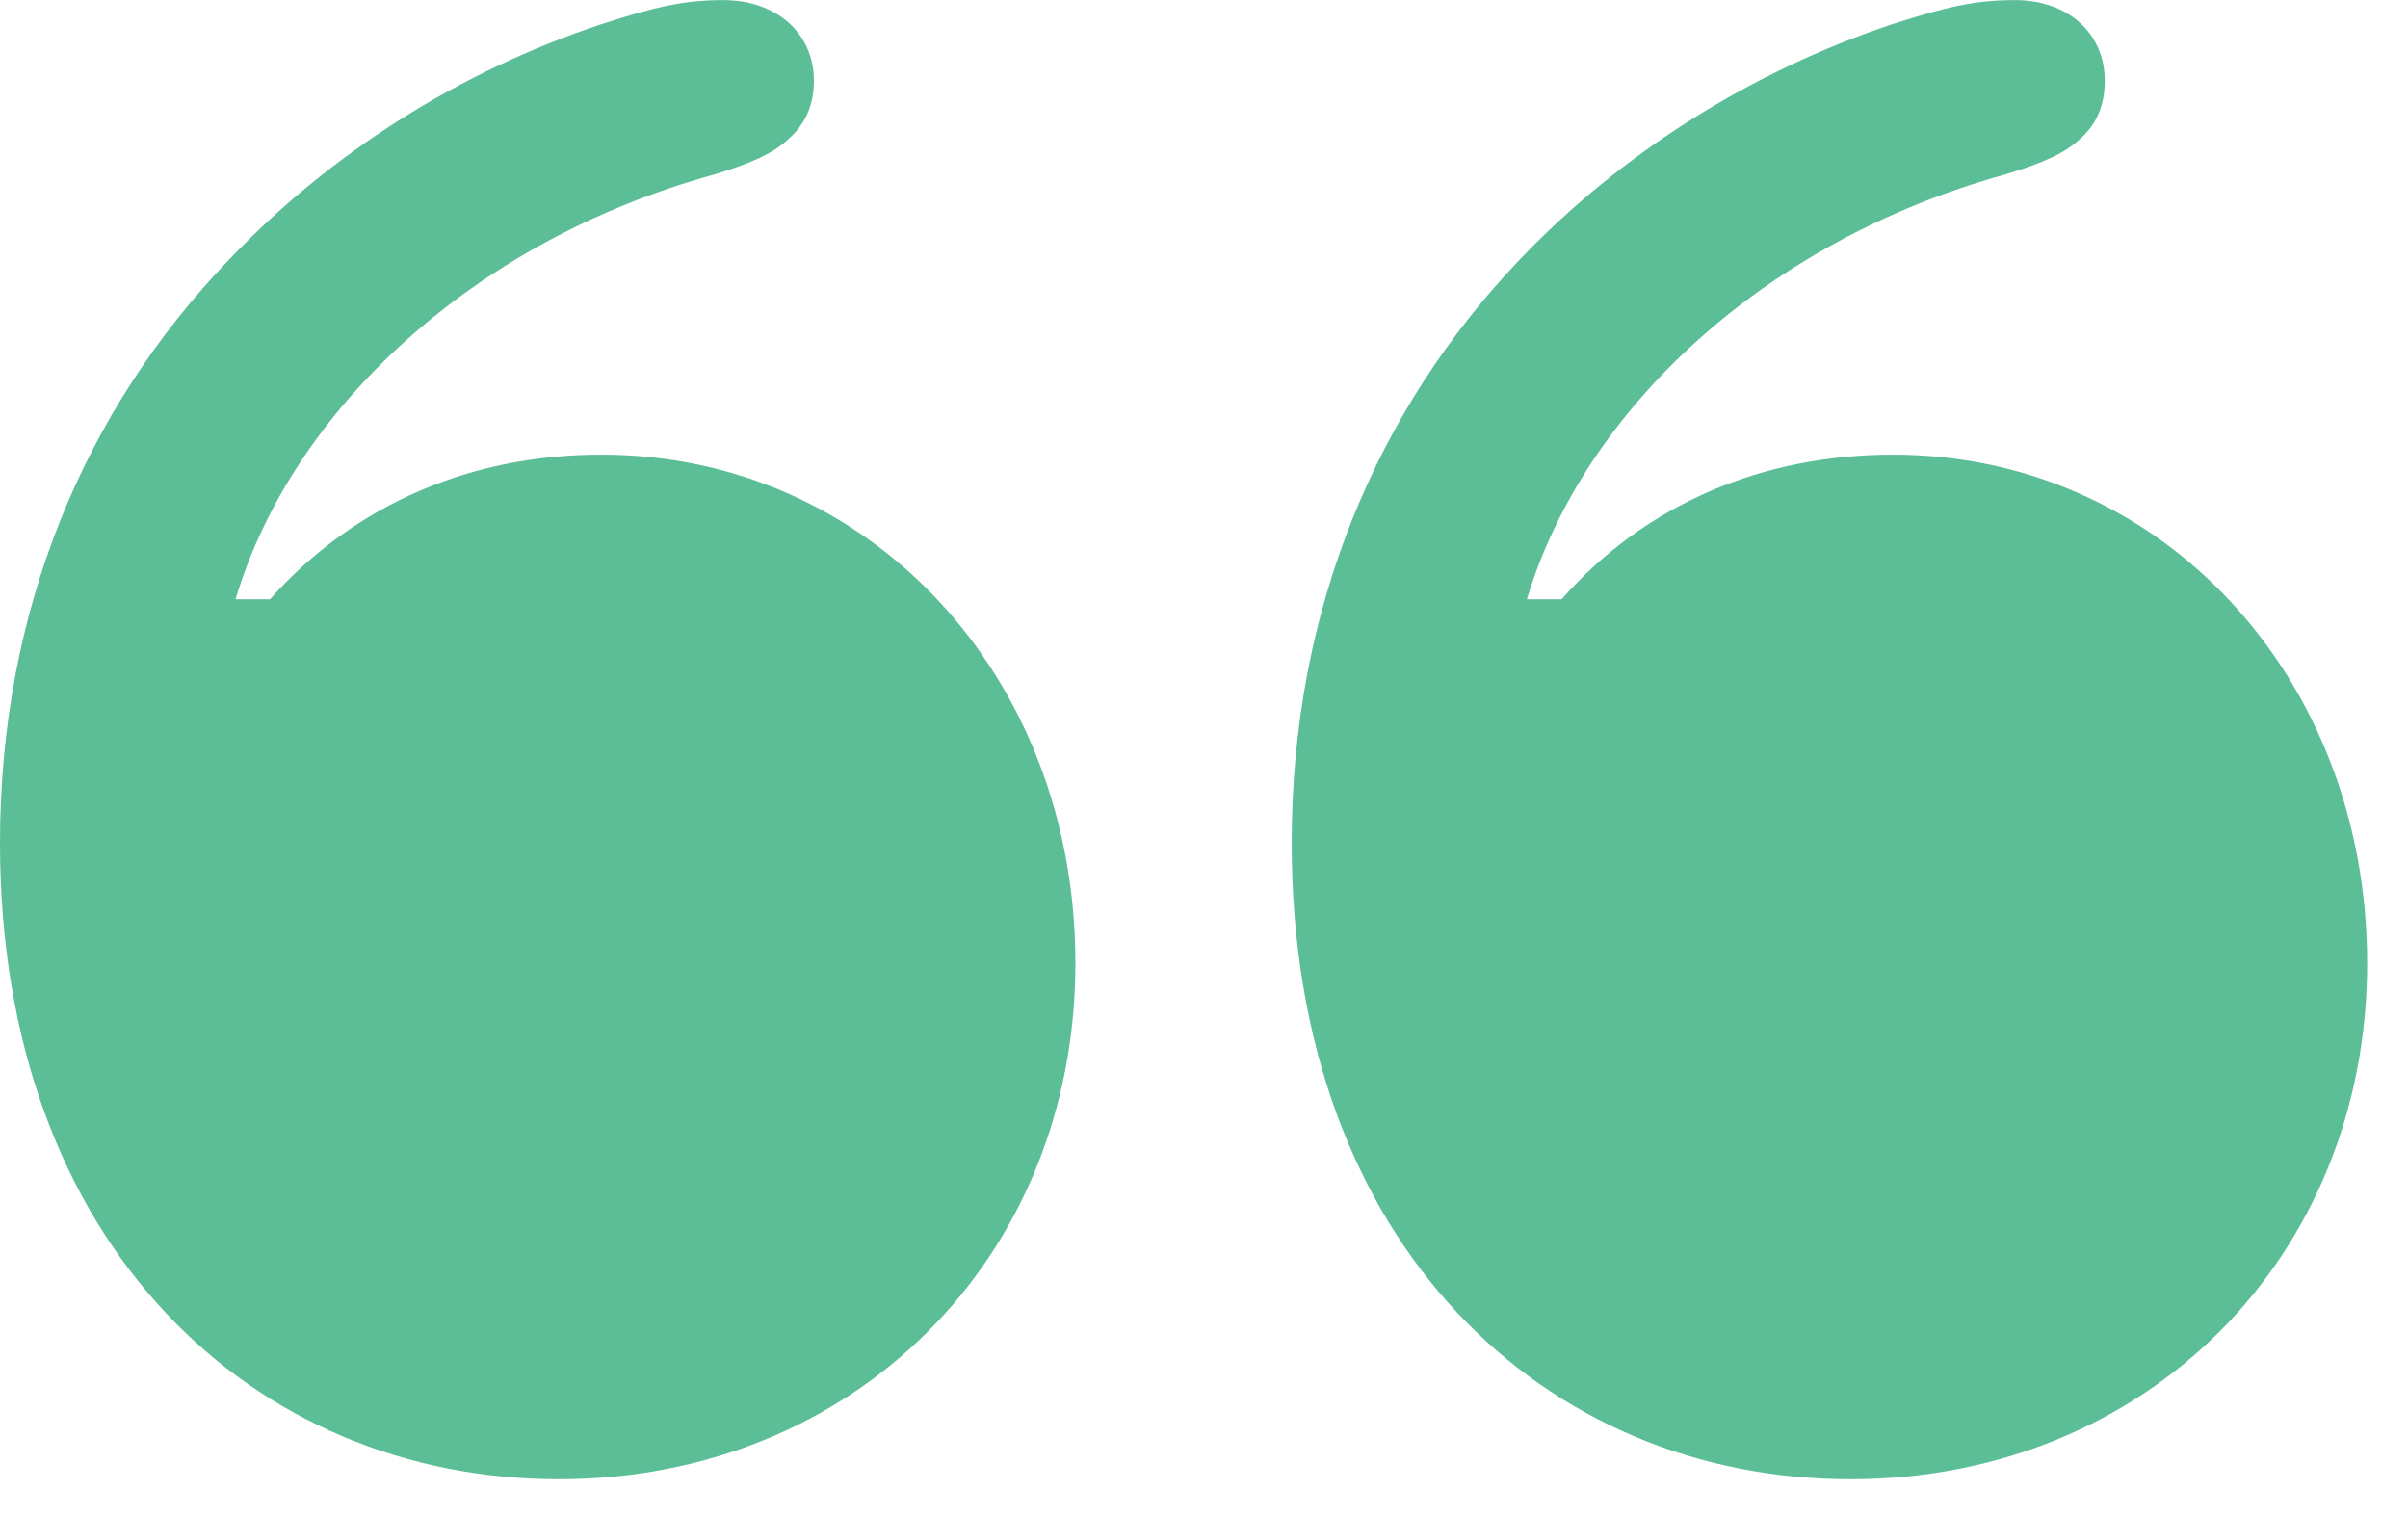 <svg width="27" height="17" viewBox="0 0 27 17" fill="none" xmlns="http://www.w3.org/2000/svg">
<g clip-path="url(#clip0_324_1431)">
<path d="M12.058 10.799C12.058 7.586 9.754 5.098 6.742 5.098C5.296 5.098 3.985 5.644 3.027 6.72H2.641C3.281 4.575 5.328 2.696 8.004 1.958C8.378 1.845 8.654 1.733 8.829 1.569C9.02 1.406 9.126 1.191 9.126 0.905C9.126 0.375 8.709 0.001 8.109 0.001C7.66 0.001 7.328 0.082 6.744 0.271C5.16 0.797 3.709 1.712 2.572 2.908C0.947 4.595 0 6.844 0 9.451C0 13.968 2.846 16.587 6.267 16.587C9.577 16.587 12.058 14.101 12.058 10.799ZM26.542 10.799C26.542 7.586 24.226 5.098 21.225 5.098C19.778 5.098 18.454 5.644 17.51 6.72H17.12C17.764 4.575 19.81 2.696 22.478 1.958C22.85 1.845 23.137 1.733 23.31 1.569C23.502 1.406 23.6 1.191 23.6 0.905C23.6 0.375 23.19 0.001 22.593 0.001C22.131 0.001 21.811 0.082 21.218 0.271C19.644 0.797 18.183 1.712 17.043 2.908C15.431 4.595 14.483 6.844 14.483 9.451C14.483 13.968 17.329 16.587 20.749 16.587C24.06 16.587 26.542 14.101 26.542 10.799Z" fill="#5BBE9740"/>
</g>
<defs>
<clipPath id="clip0_324_1431">
<rect width="26.893" height="16.587" fill="white"/>
</clipPath>
</defs>
</svg>
